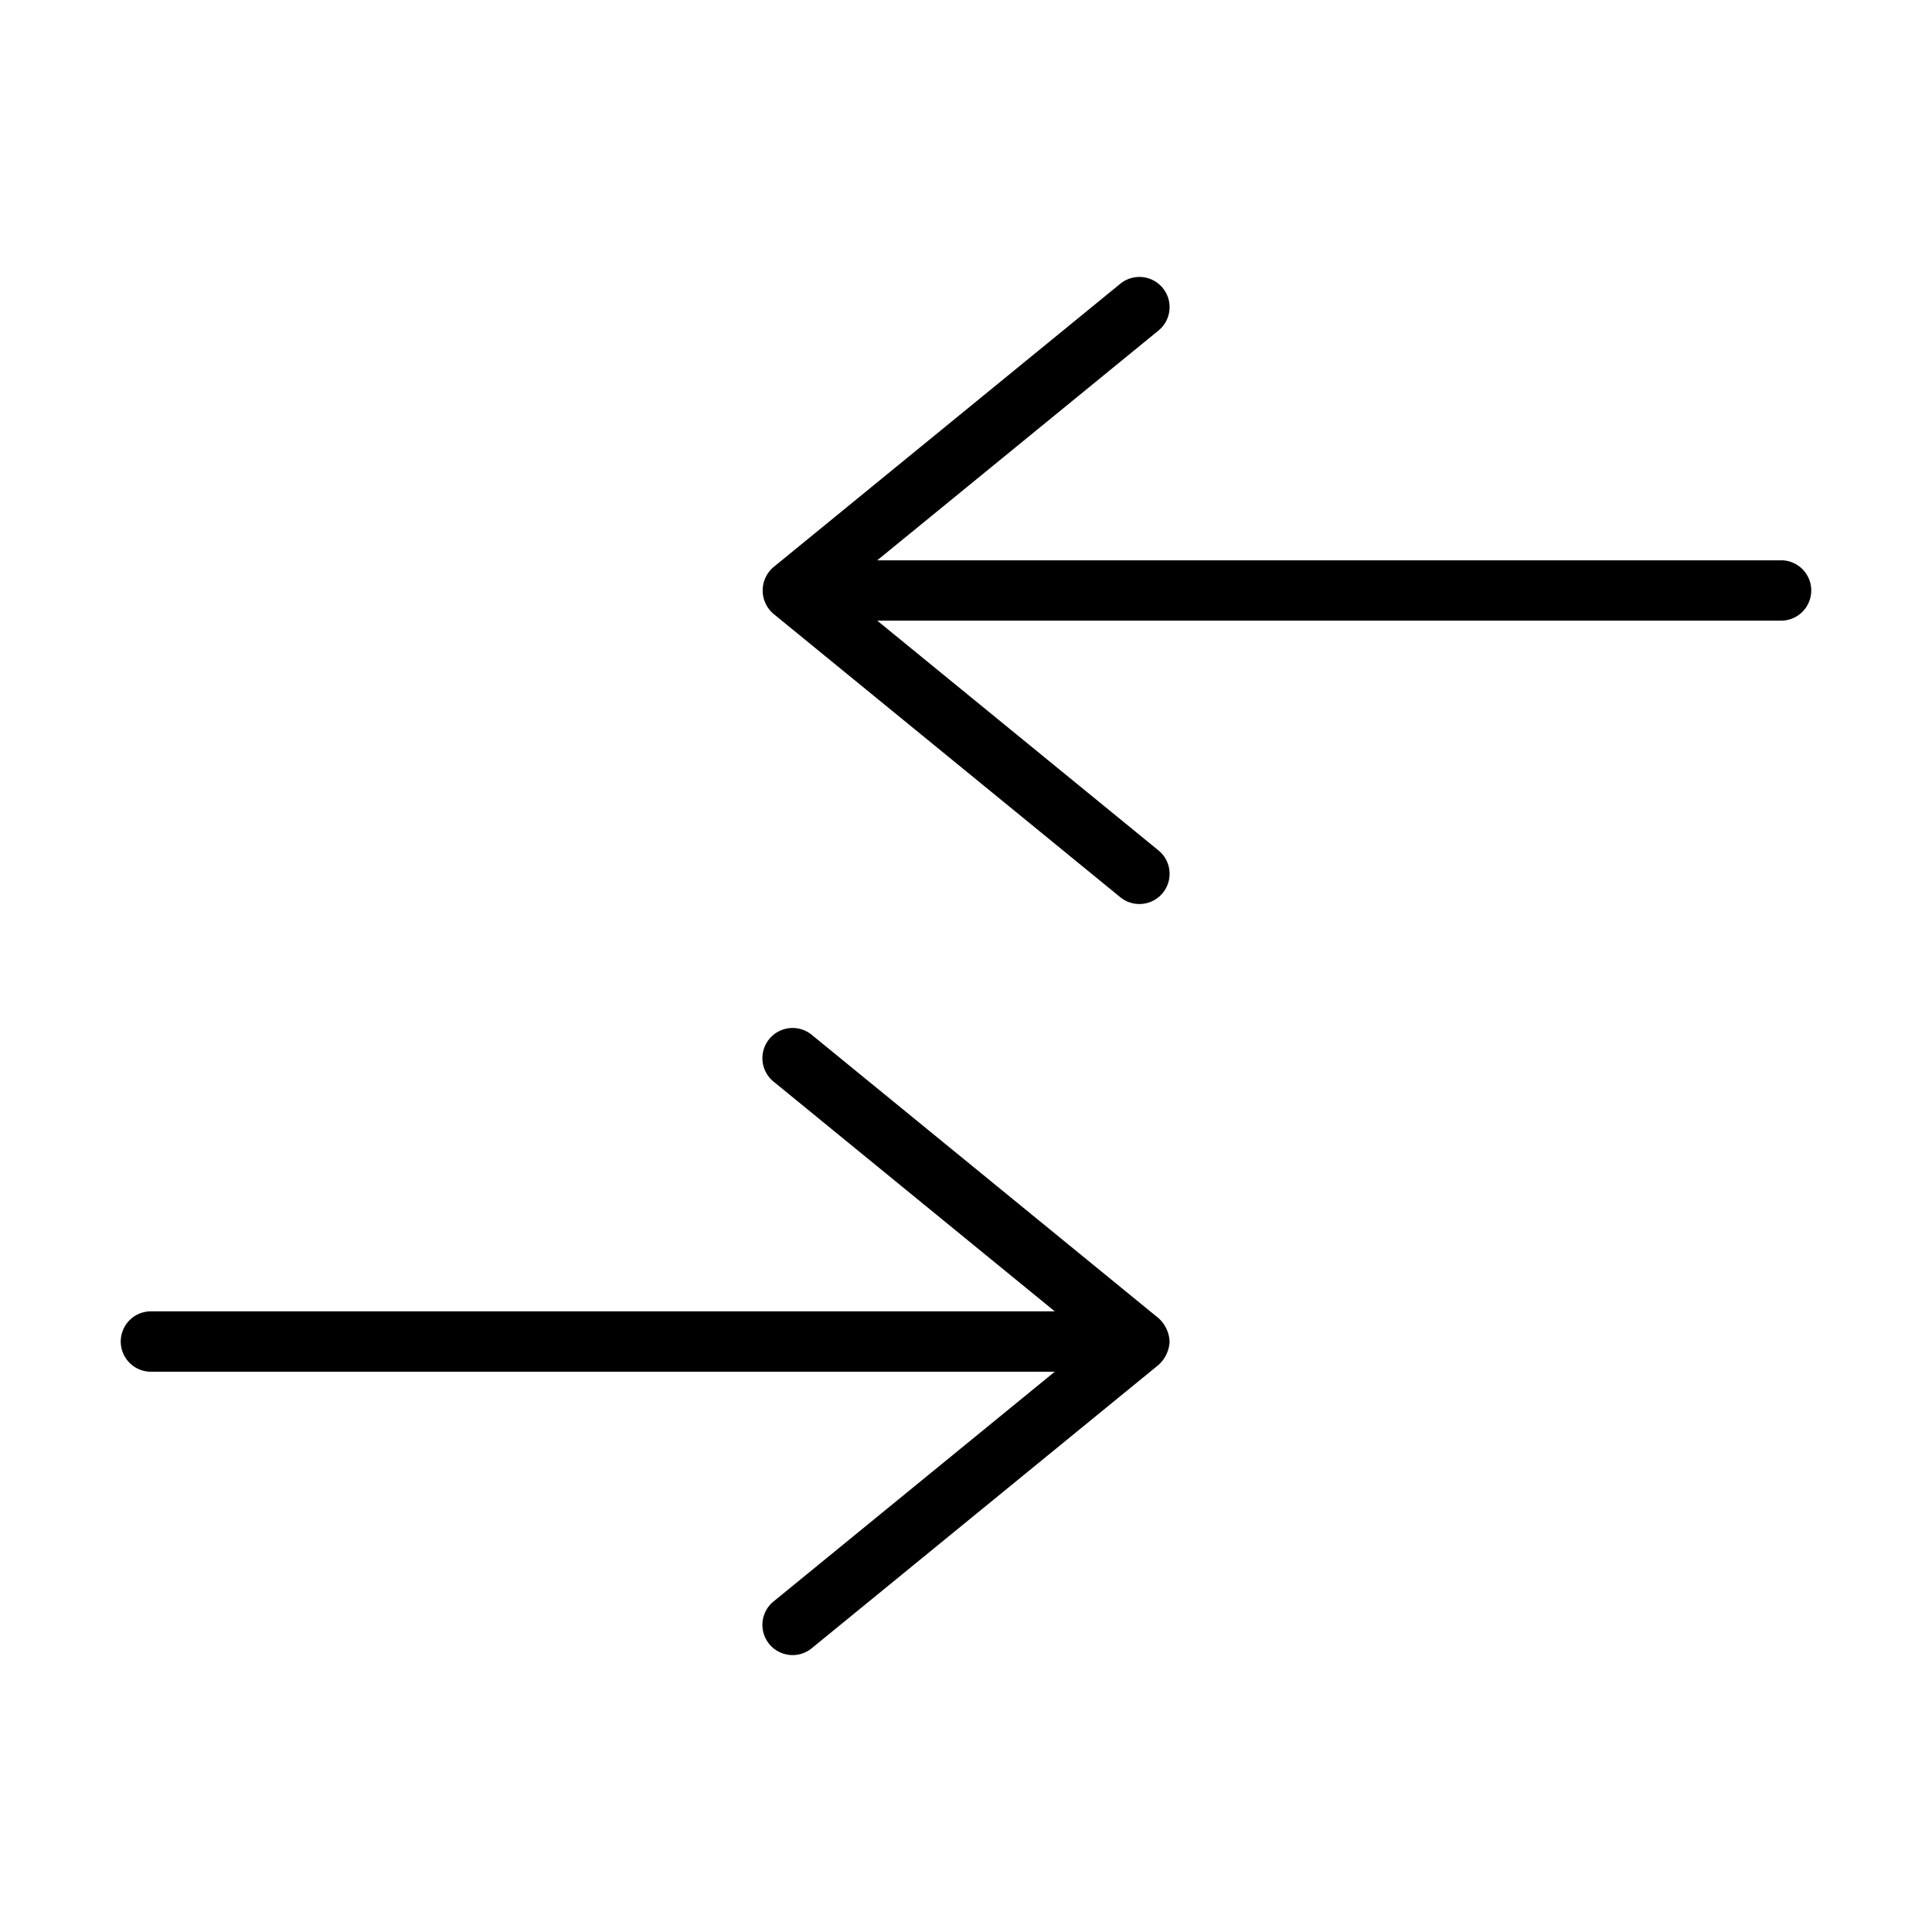 <?xml version="1.0" encoding="UTF-8"?> <svg xmlns="http://www.w3.org/2000/svg" id="Bahan_copy" height="512" viewBox="0 0 64 64" width="512" data-name="Bahan copy"><g fill="rgb(0,0,0)"><path d="m59 18.561h-29.94l9.317-7.612a1 1 0 0 0 -1.266-1.549l-11.488 9.386a1.016 1.016 0 0 0 0 1.549l11.488 9.386a1 1 0 1 0 1.266-1.549l-9.317-7.612h29.94a1 1 0 0 0 0-2z"></path><path d="m38.744 44.439a1.107 1.107 0 0 0 -.367-.774l-11.488-9.386a1 1 0 0 0 -1.266 1.549l9.317 7.612h-29.94a1 1 0 0 0 0 2h29.94l-9.317 7.612a1 1 0 0 0 1.266 1.549l11.488-9.386a1.107 1.107 0 0 0 .367-.774z"></path></g></svg> 